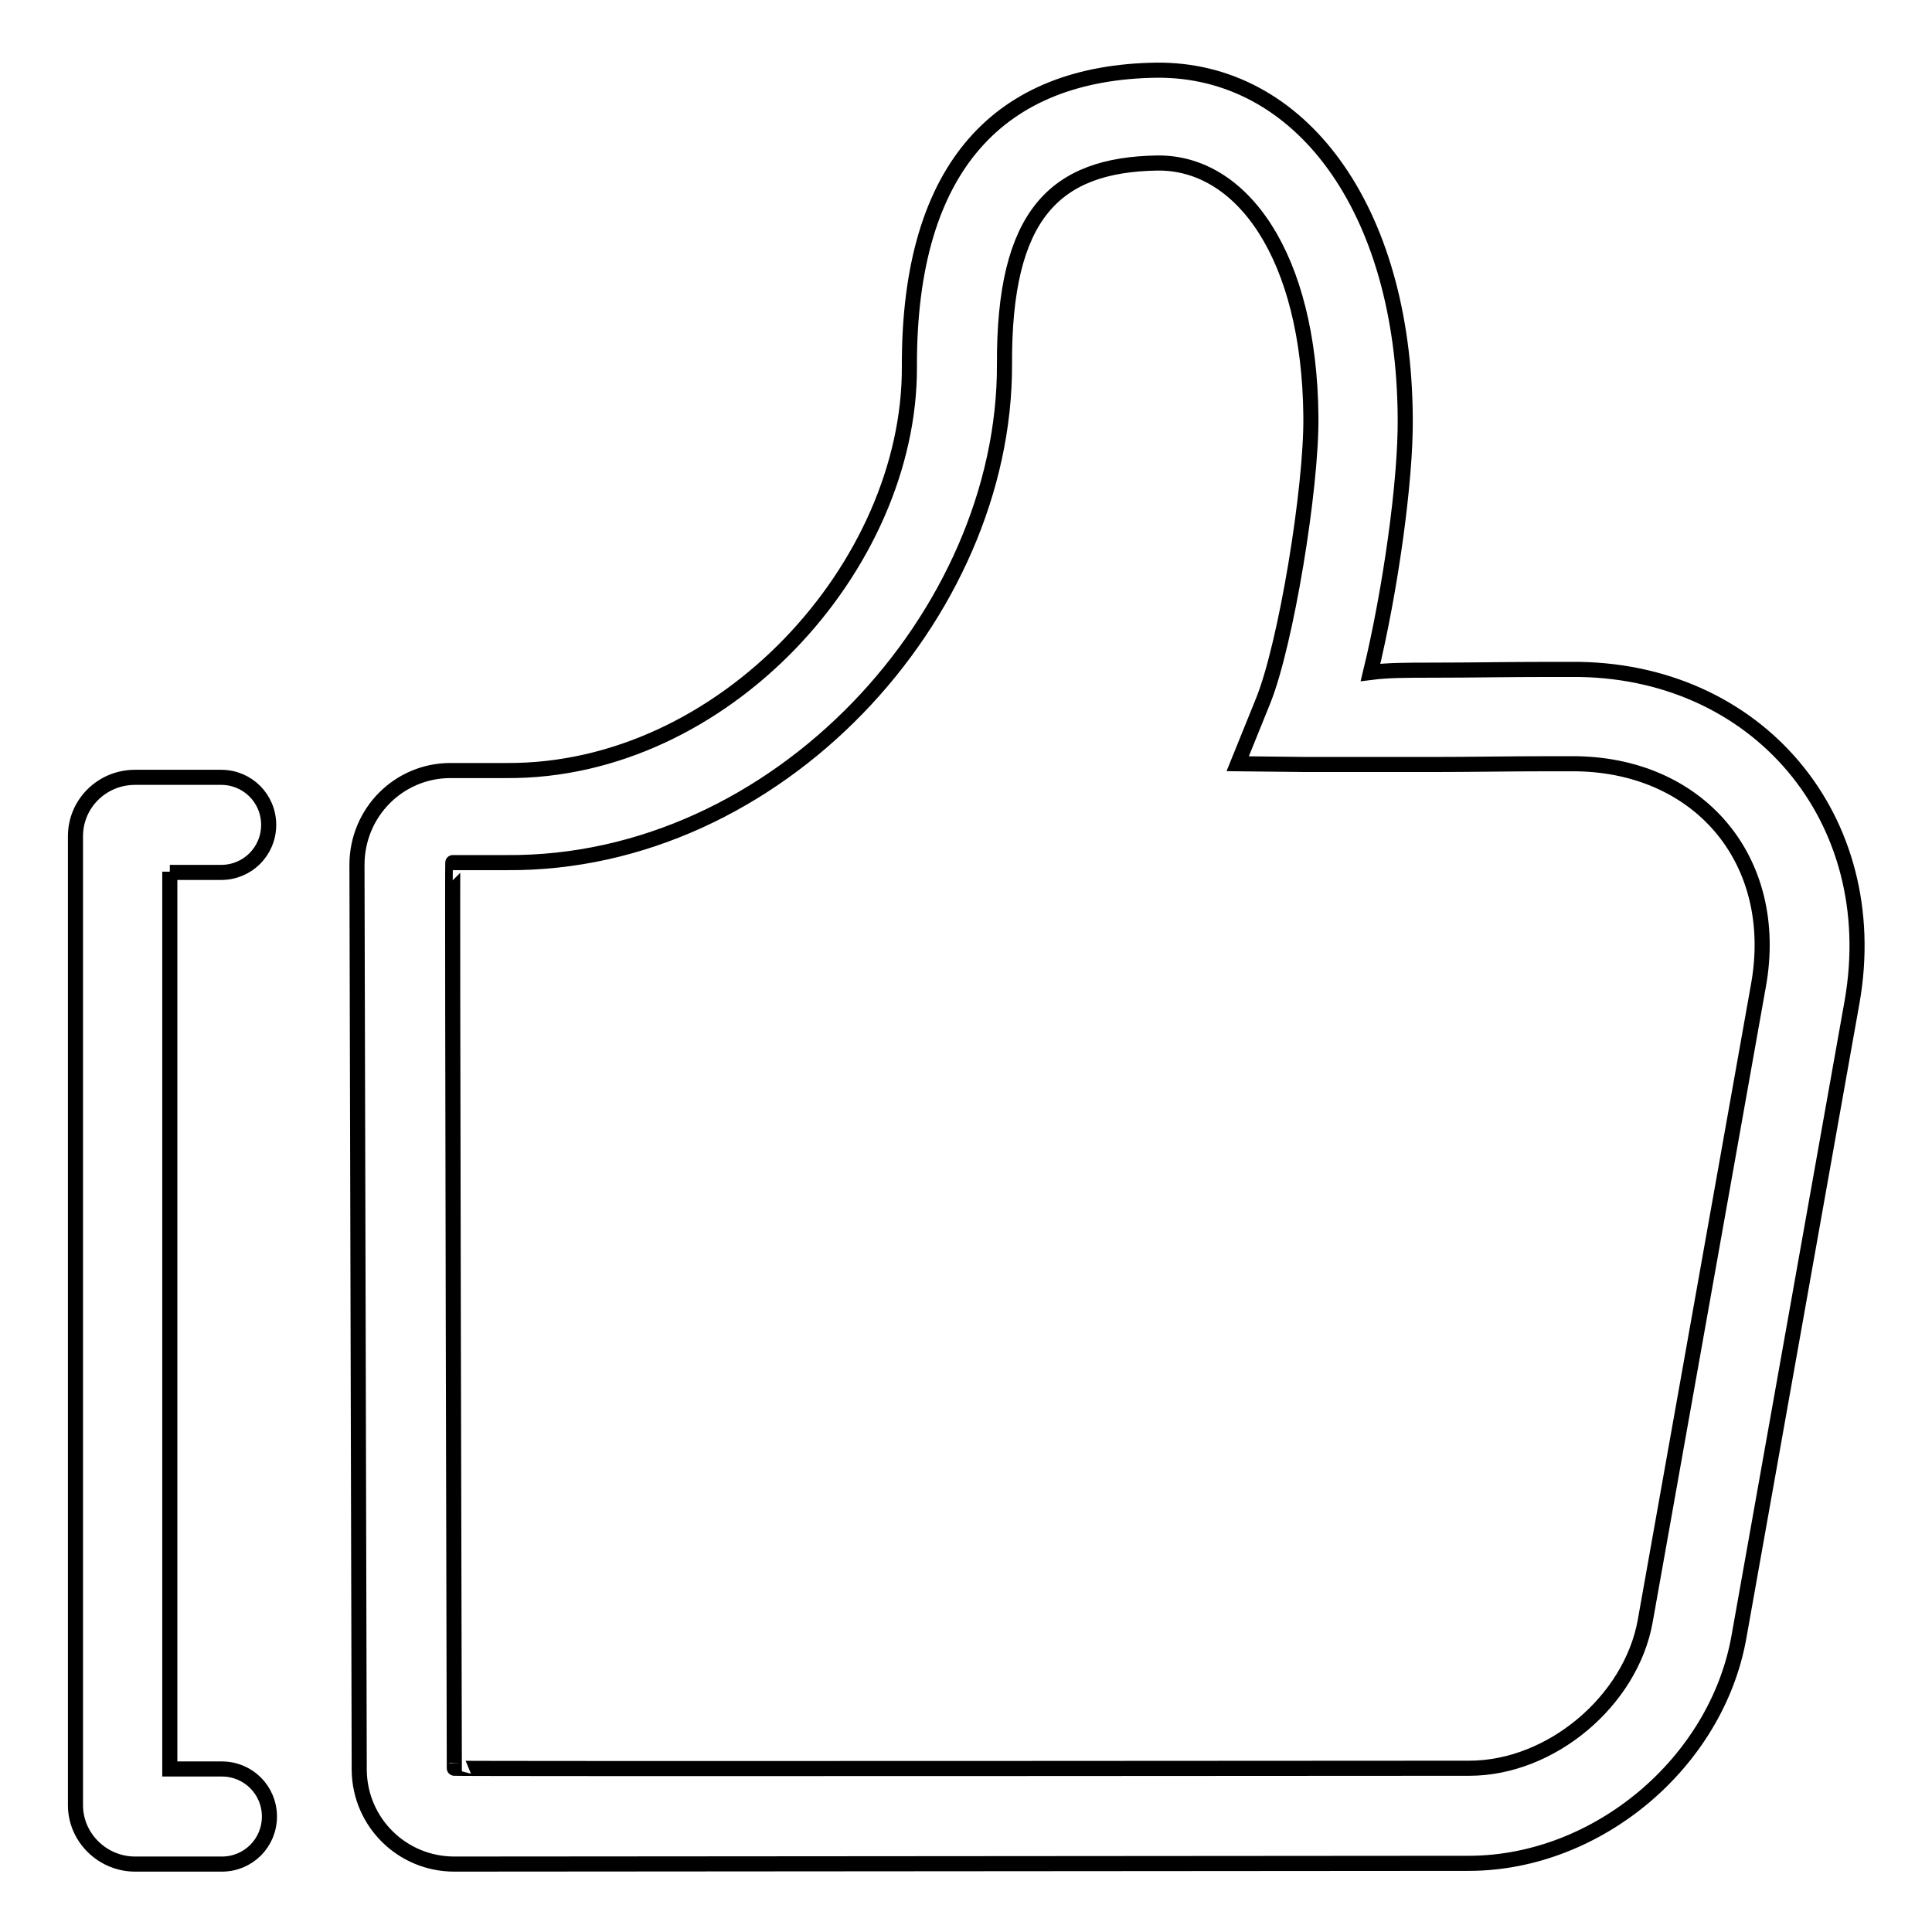 <?xml version="1.0" encoding="utf-8"?>
<!-- Svg Vector Icons : http://www.onlinewebfonts.com/icon -->
<!DOCTYPE svg PUBLIC "-//W3C//DTD SVG 1.1//EN" "http://www.w3.org/Graphics/SVG/1.1/DTD/svg11.dtd">
<svg version="1.1" xmlns="http://www.w3.org/2000/svg" xmlns:xlink="http://www.w3.org/1999/xlink" x="0px" y="0px" viewBox="0 0 256 256" enable-background="new 0 0 256 256" xml:space="preserve">
<g> <path stroke-width="2" fill-opacity="0" stroke="#000000"  d="M194.7,234.3c10.8,0,21.4-8.9,23.3-19.5l15-84.2c3-16.6-7.9-29.5-24.8-29.4l-3,0c-5.2,0-10.3,0.1-15.5,0.1 c-5.5,0-11.1,0-16.6,0l-9.1-0.1l3.4-8.4c3-7.5,6.4-28.1,6.3-37.6c-0.2-21.4-9.2-33.7-20.3-33.6c-13.7,0.2-20.4,6.9-20.3,26.7 c0.1,33.1-30,66.3-66,66c-2,0-4,0-6.1,0l-1,0c-0.1,0,0.2,120,0.2,120C60.1,234.4,194.7,234.3,194.7,234.3L194.7,234.3z M189.7,88.8 c5.2,0,10.3-0.1,15.5-0.1l3,0c24.6-0.2,41.5,19.8,37.2,44.1l-15,84.2c-3,16.6-18.7,29.8-35.6,29.9l-134.6,0.1 c-6.9,0-12.5-5.5-12.6-12.4l-0.3-120c0-6.9,5.5-12.5,12.4-12.5l1.1,0c1.7,0,3.8,0,6.3,0c28.8,0.2,53.5-27.1,53.4-53.5 c-0.1-26.8,12.2-39,32.7-39.3c19.1-0.2,32.8,18.3,33,46c0.1,8.4-2,23.1-4.6,33.8C183.9,88.8,186.6,88.8,189.7,88.8L189.7,88.8z  M22.5,115.5v118.9h6.9c3.5,0,6.3,2.8,6.3,6.3s-2.8,6.3-6.3,6.3H17.9c-4.3,0-7.9-3.5-7.9-7.8c0,0,0,0,0,0V110.8 c0-4.3,3.5-7.8,7.9-7.8h11.4c3.5,0,6.3,2.8,6.3,6.3c0,3.5-2.8,6.3-6.3,6.3H22.5z"/></g>
</svg>